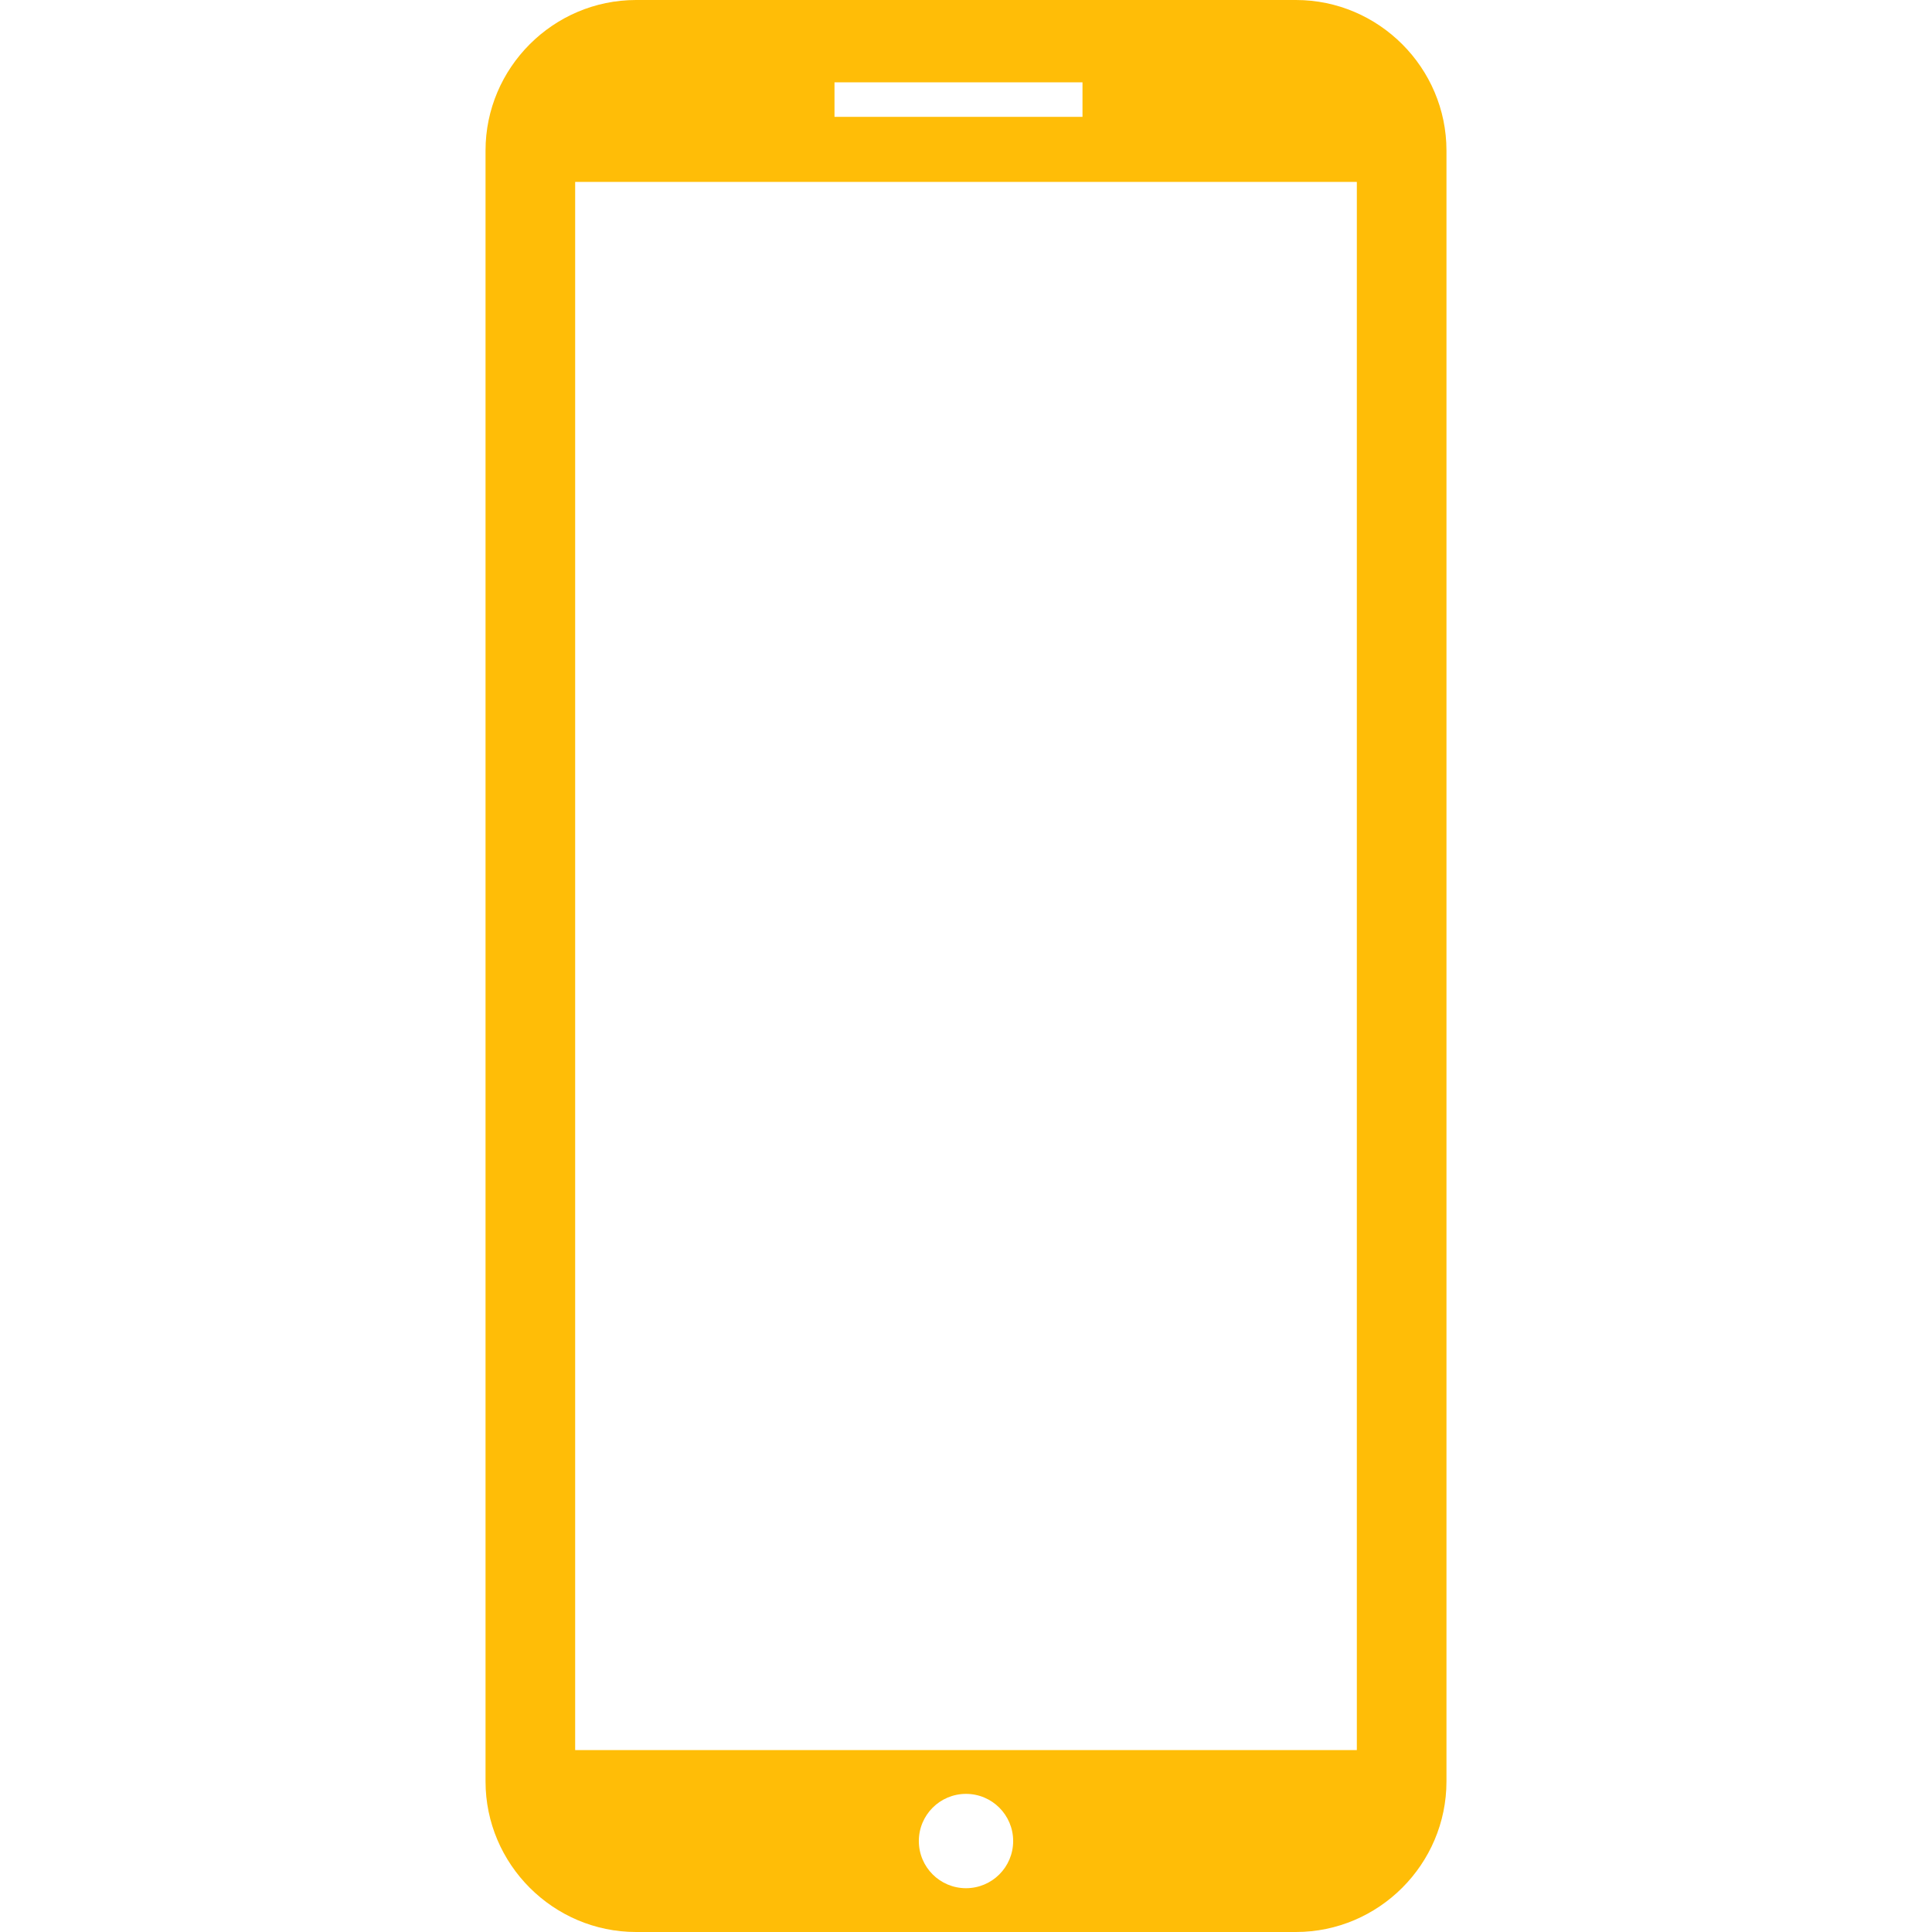 <svg width="61" height="61" viewBox="0 0 61 61" fill="none" xmlns="http://www.w3.org/2000/svg">
<g clip-path="url(#clip0_14222_129)">
<path fill-rule="evenodd" clip-rule="evenodd" d="M20.084 0H40.916C43.531 0 45.67 2.139 45.67 4.754V5.744V55.256V56.246C45.67 58.861 43.531 61 40.916 61H20.084C17.469 61 15.33 58.861 15.33 56.246V55.256V5.744V4.754C15.33 2.139 17.469 0 20.084 0ZM26.348 2.6H34.178V3.689H26.348V2.6ZM30.5 56.639C31.323 56.639 31.989 57.306 31.989 58.128C31.989 58.951 31.323 59.617 30.5 59.617C29.677 59.617 29.011 58.951 29.011 58.128C29.011 57.306 29.677 56.639 30.5 56.639ZM42.84 55.256V5.744H18.16V55.256H42.84Z" fill="#FFBD07"/>
</g>
<defs>
<clipPath id="clip0_14222_129">
<rect width="61" height="61" fill="white"/>
</clipPath>
</defs>
</svg>
